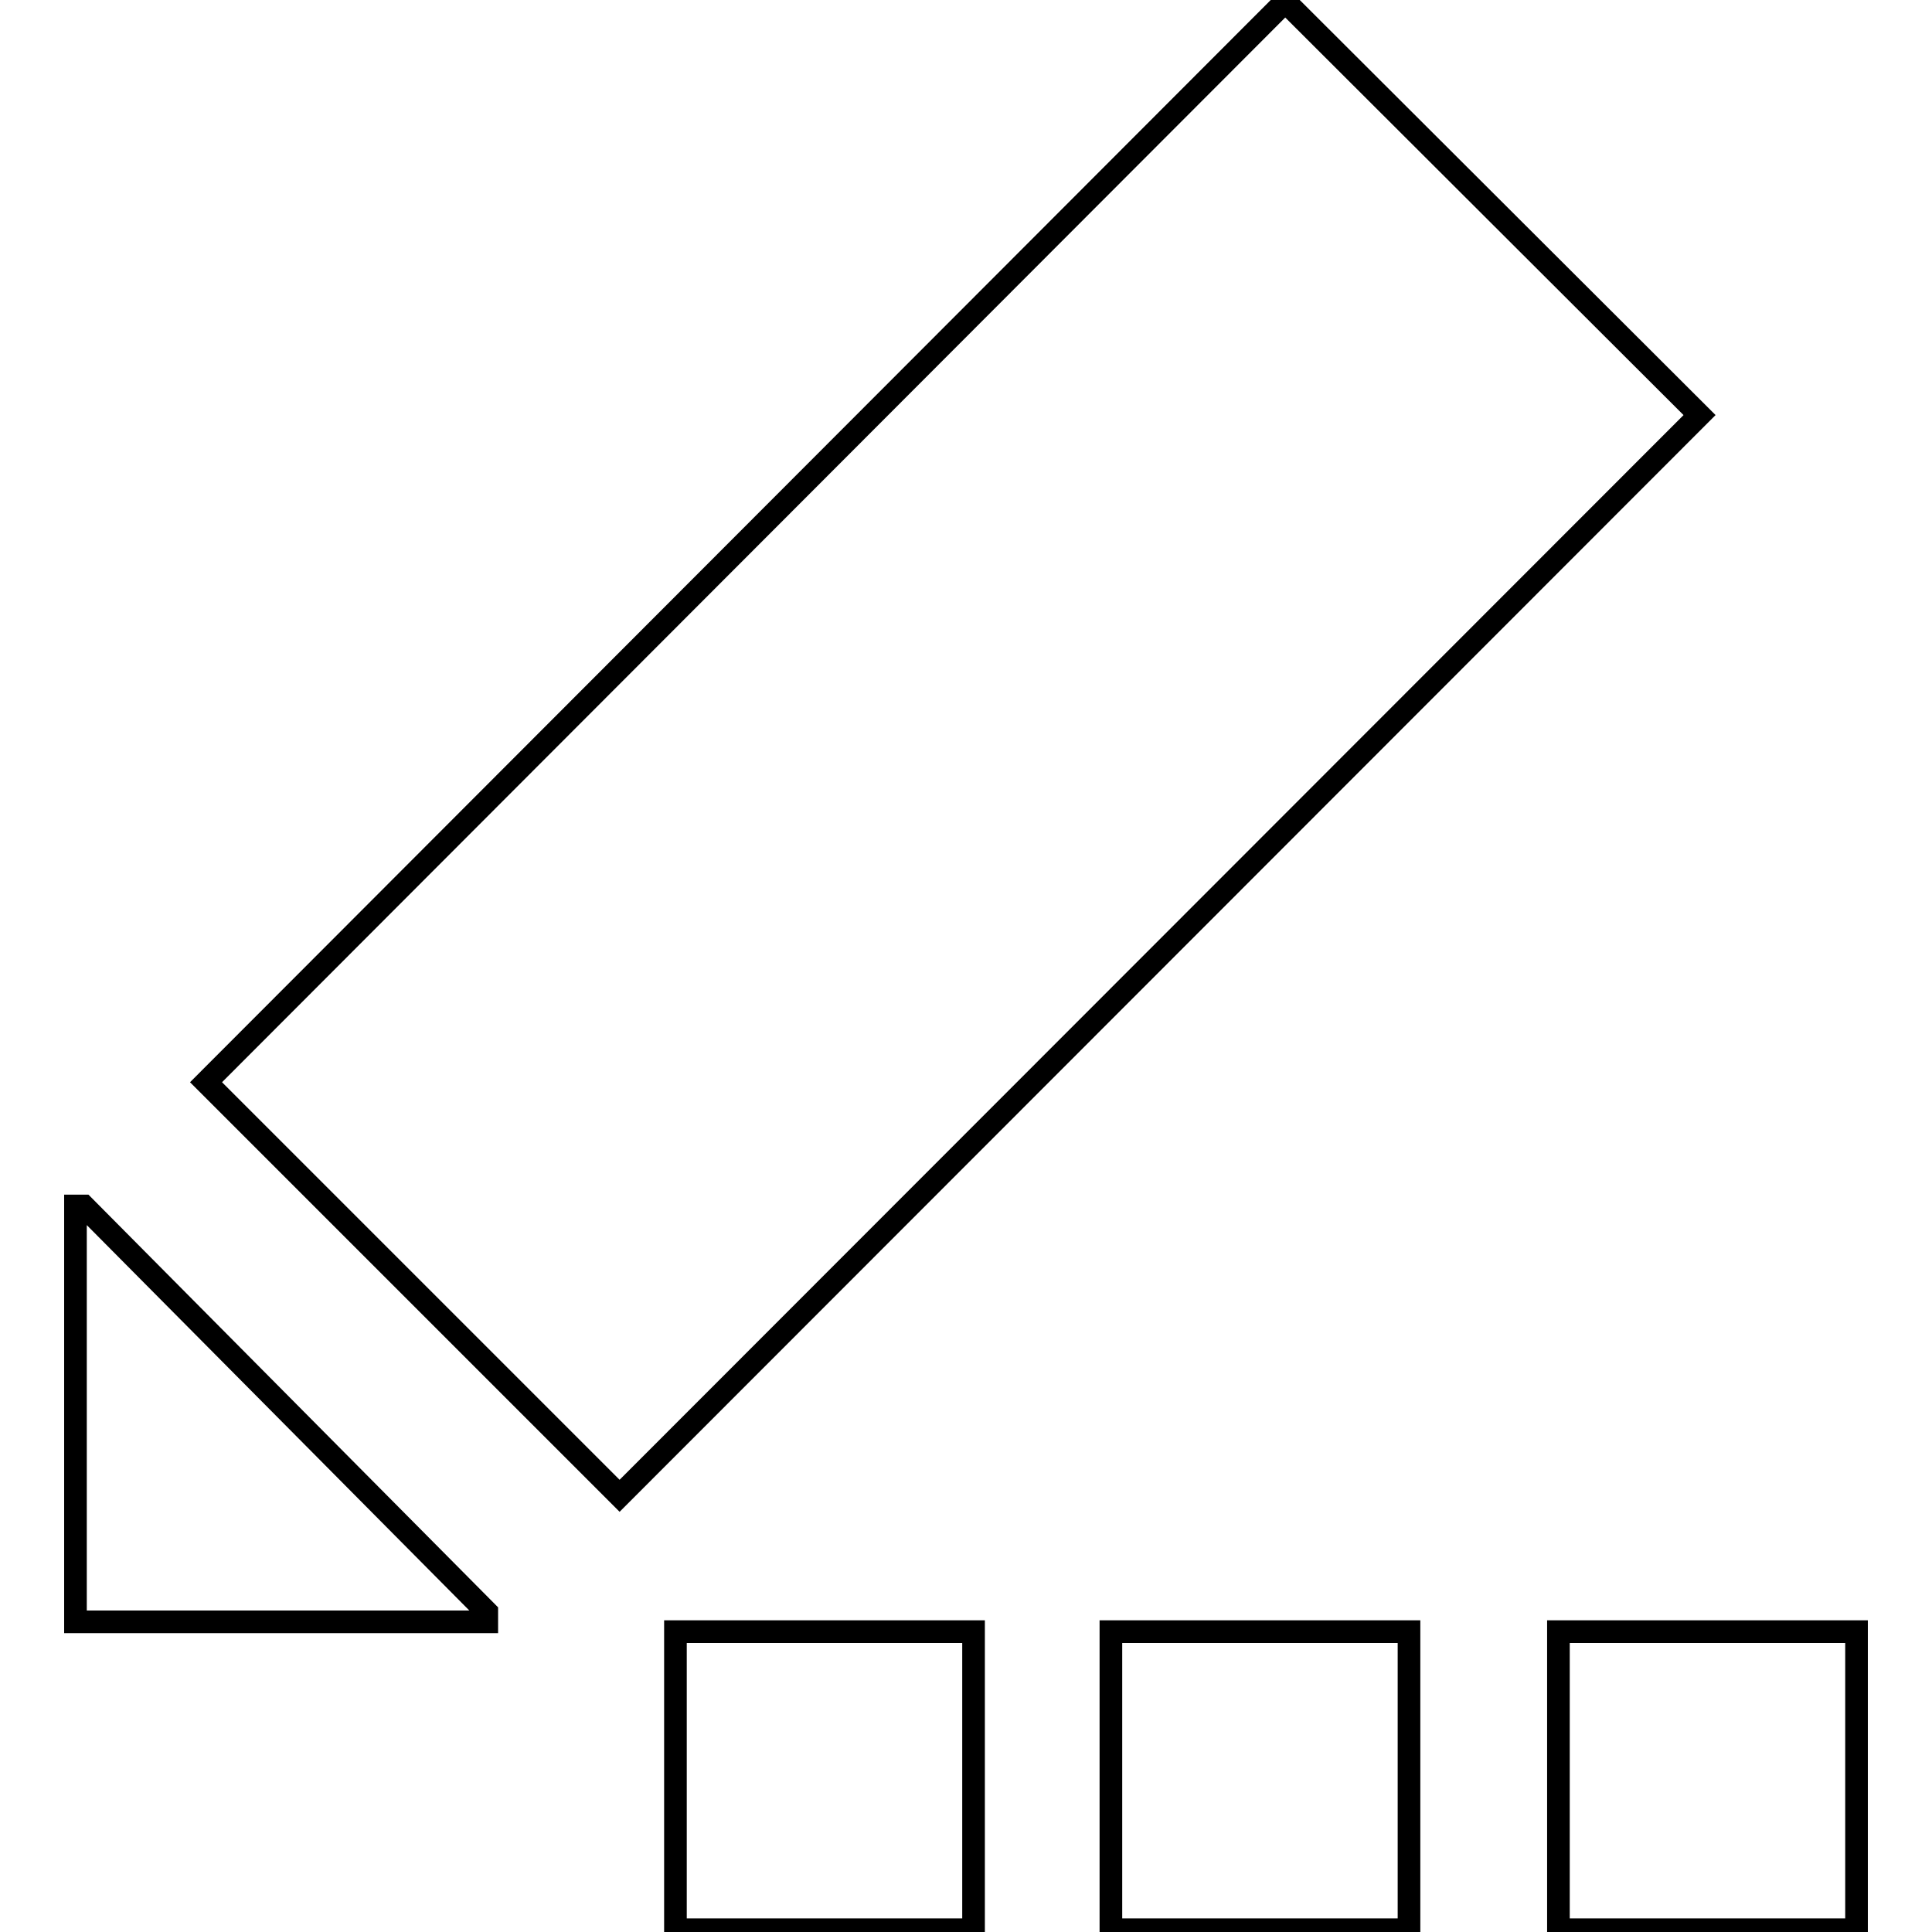 <?xml version="1.0" encoding="utf-8"?>
<!-- Svg Vector Icons : http://www.onlinewebfonts.com/icon -->
<!DOCTYPE svg PUBLIC "-//W3C//DTD SVG 1.1//EN" "http://www.w3.org/Graphics/SVG/1.1/DTD/svg11.dtd">
<svg version="1.1" xmlns="http://www.w3.org/2000/svg" xmlns:xlink="http://www.w3.org/1999/xlink" x="0px" y="0px" viewBox="0 0 256 256" enable-background="new 0 0 256 256" xml:space="preserve">
<g> <path stroke-width="3" fill-opacity="0" stroke="#000000"  d="M170.3,0.2L225.2,55L82.1,198.2l-54.8-54.8L170.3,0.2z M64.5,213.6v1.3H10v-55.1h1.1L64.5,213.6z  M89.5,216.2h39.5v39.5H89.5V216.2z M147.2,216.2h39.5v39.5h-39.5V216.2z M206.5,216.2H246v39.5h-39.5V216.2z"/></g>
</svg>